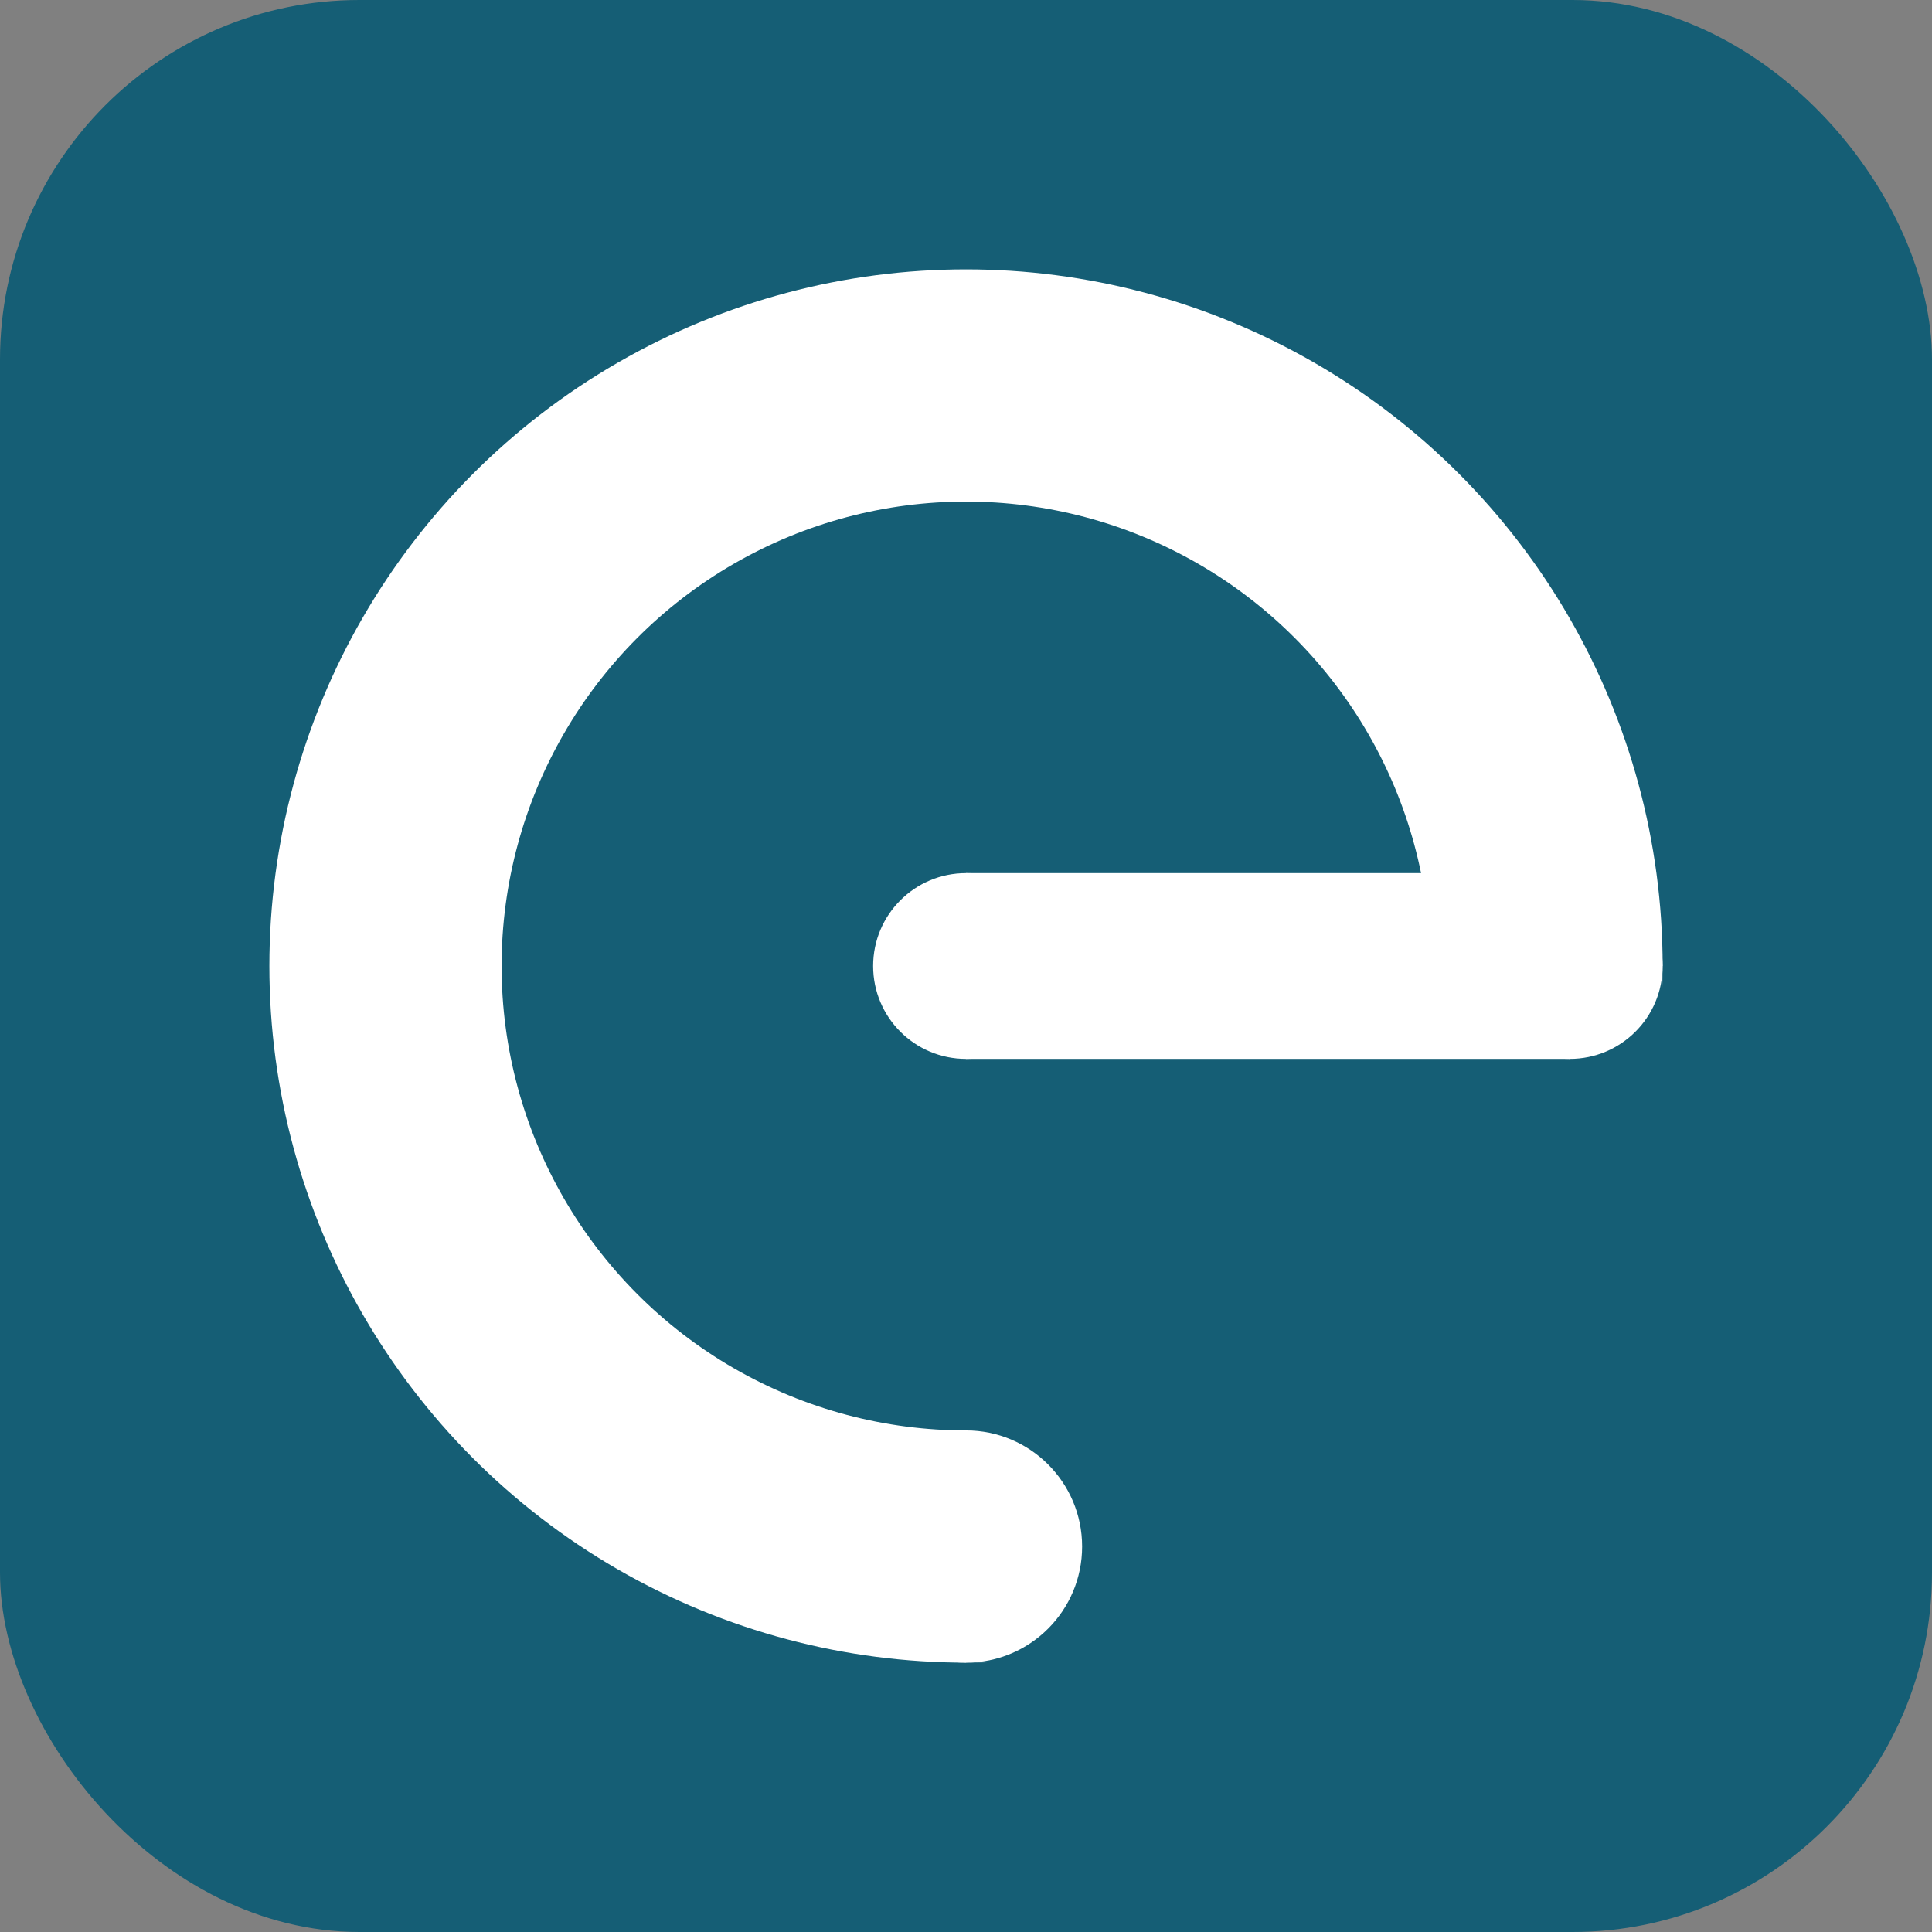 <svg width="215" height="215" viewBox="0 0 215 215" fill="none" xmlns="http://www.w3.org/2000/svg">
<rect x="0" y="0" width="215" height="215" fill="#808080" stroke="none"/>
<rect width="215" height="215" rx="40" fill="#155E75"/>
<circle cx="107.501" cy="107.501" r="77.524" fill="white"/>
<circle cx="107.501" cy="107.501" r="51.683" fill="#155E75"/>
<rect x="107.501" y="107.501" width="77.524" height="77.524" fill="#155E75"/>
<circle cx="174.688" cy="107.501" r="10.336" fill="white"/>
<rect x="107.501" y="97.164" width="67.188" height="20.673" fill="white"/>
<circle cx="107.501" cy="107.501" r="10.336" fill="white"/>
<circle cx="107.501" cy="172.104" r="12.921" fill="white"/>
</svg>
